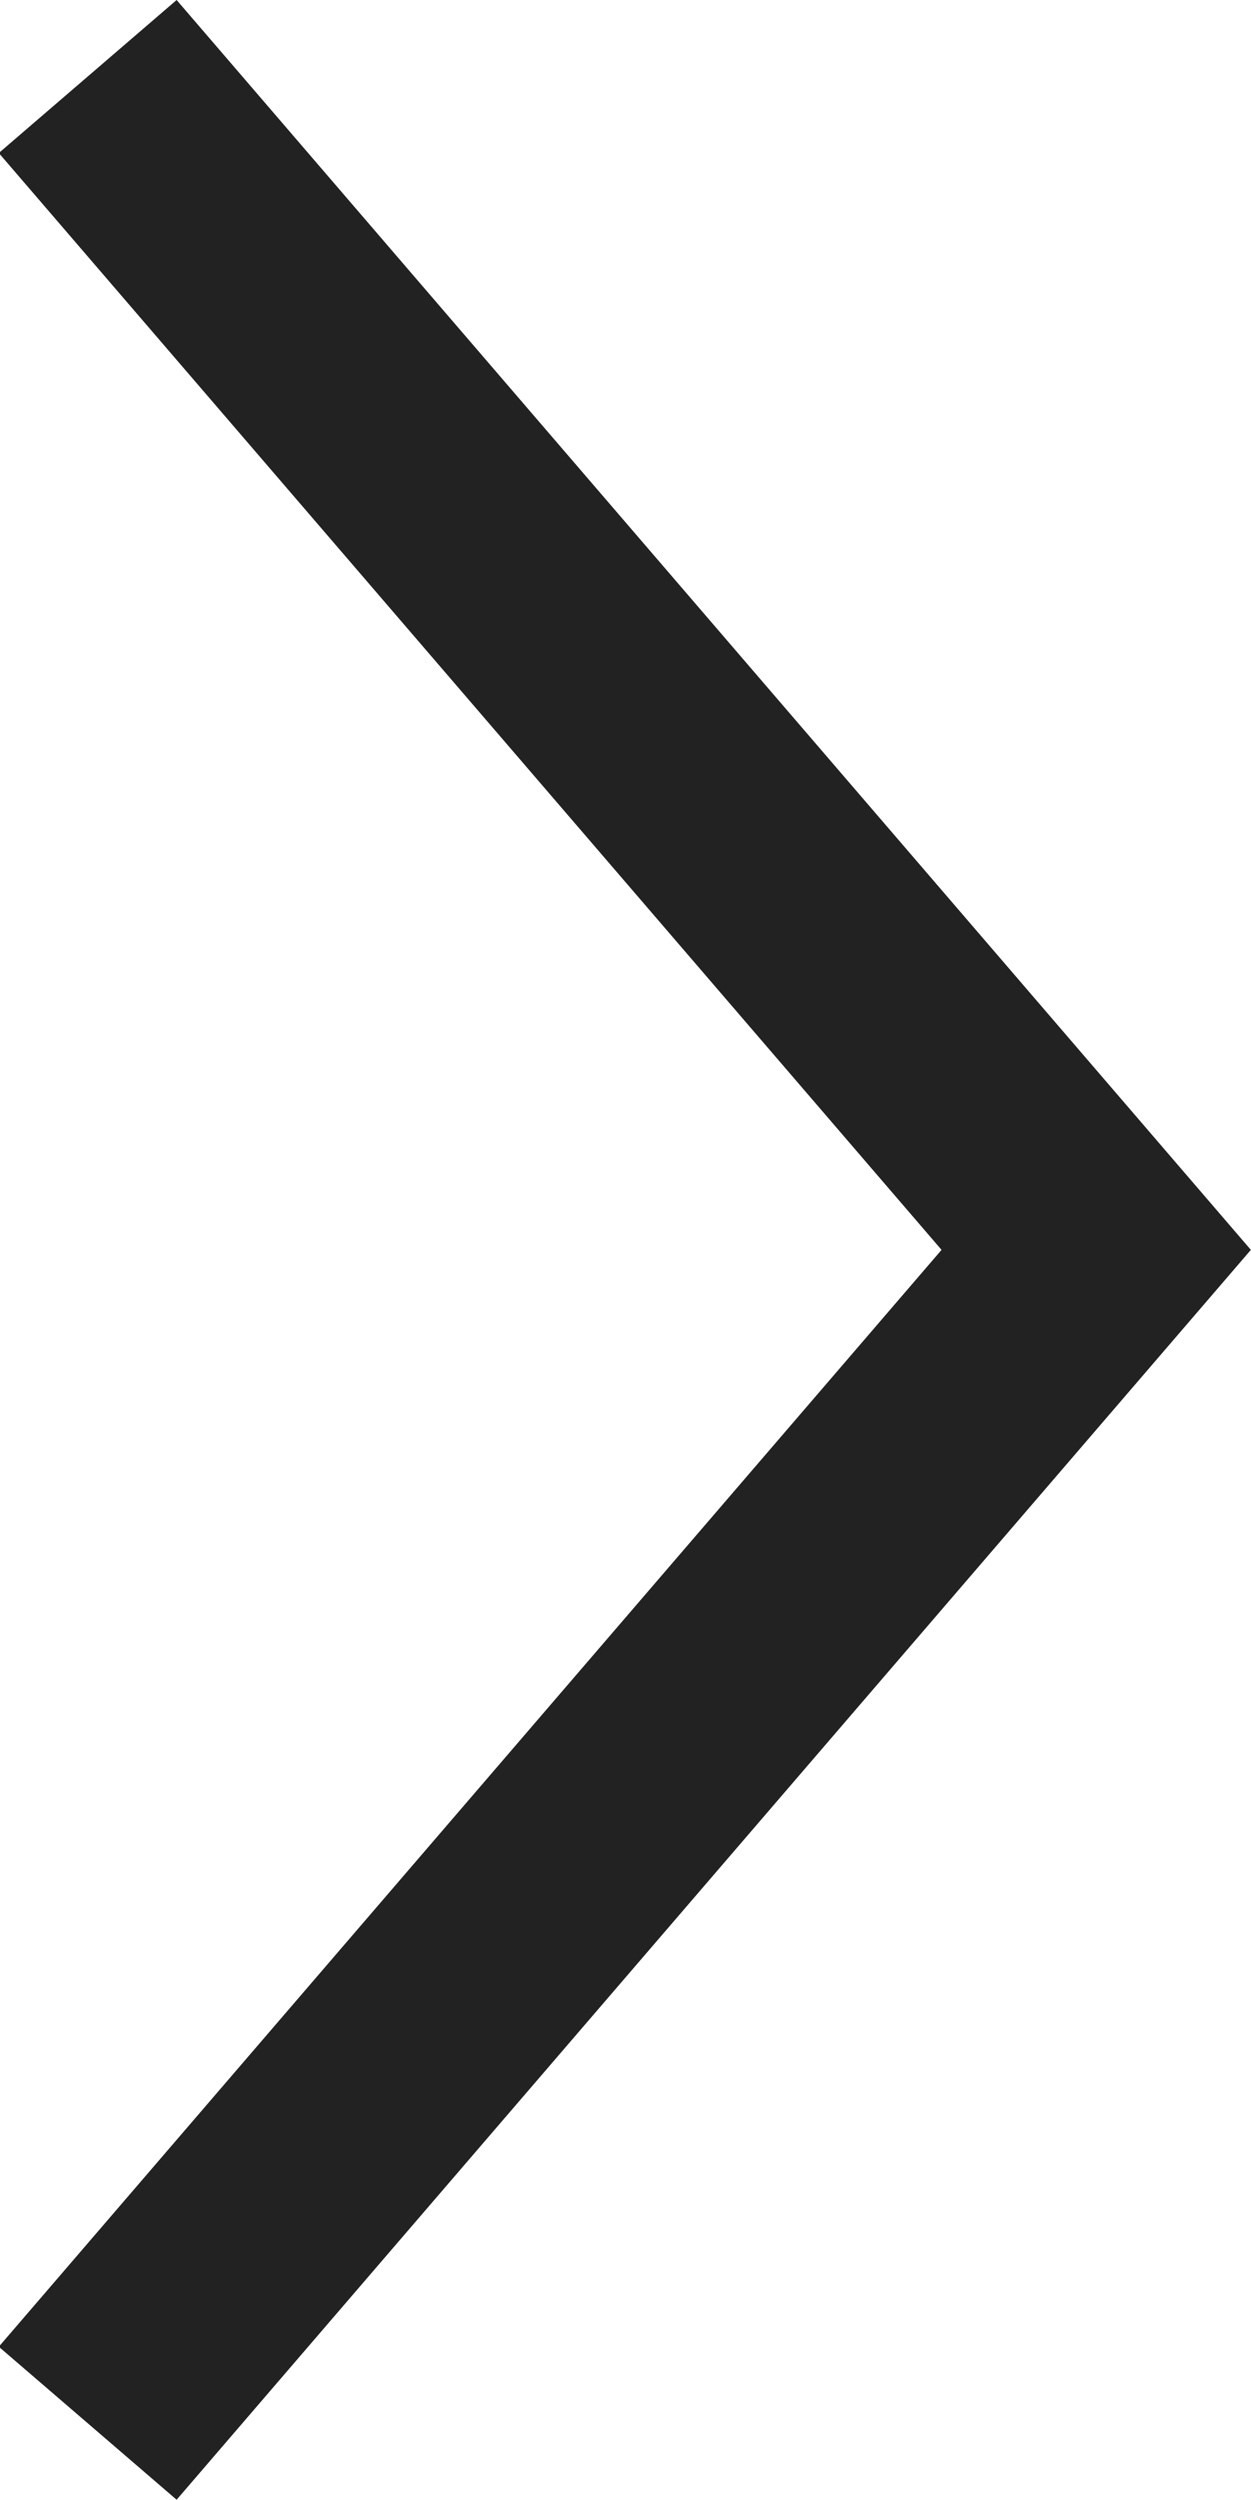 <svg xmlns="http://www.w3.org/2000/svg" width="5.334" height="10.652" viewBox="0 0 5.334 10.652">
  <g id="グループ_1841" data-name="グループ 1841" transform="translate(4.674 0.326) rotate(90)">
    <path id="パス_2122" data-name="パス 2122" d="M0,4.3,5,0l5,4.3" transform="translate(0 0)" fill="none" stroke="#222" stroke-width="1"/>
  </g>
</svg>
